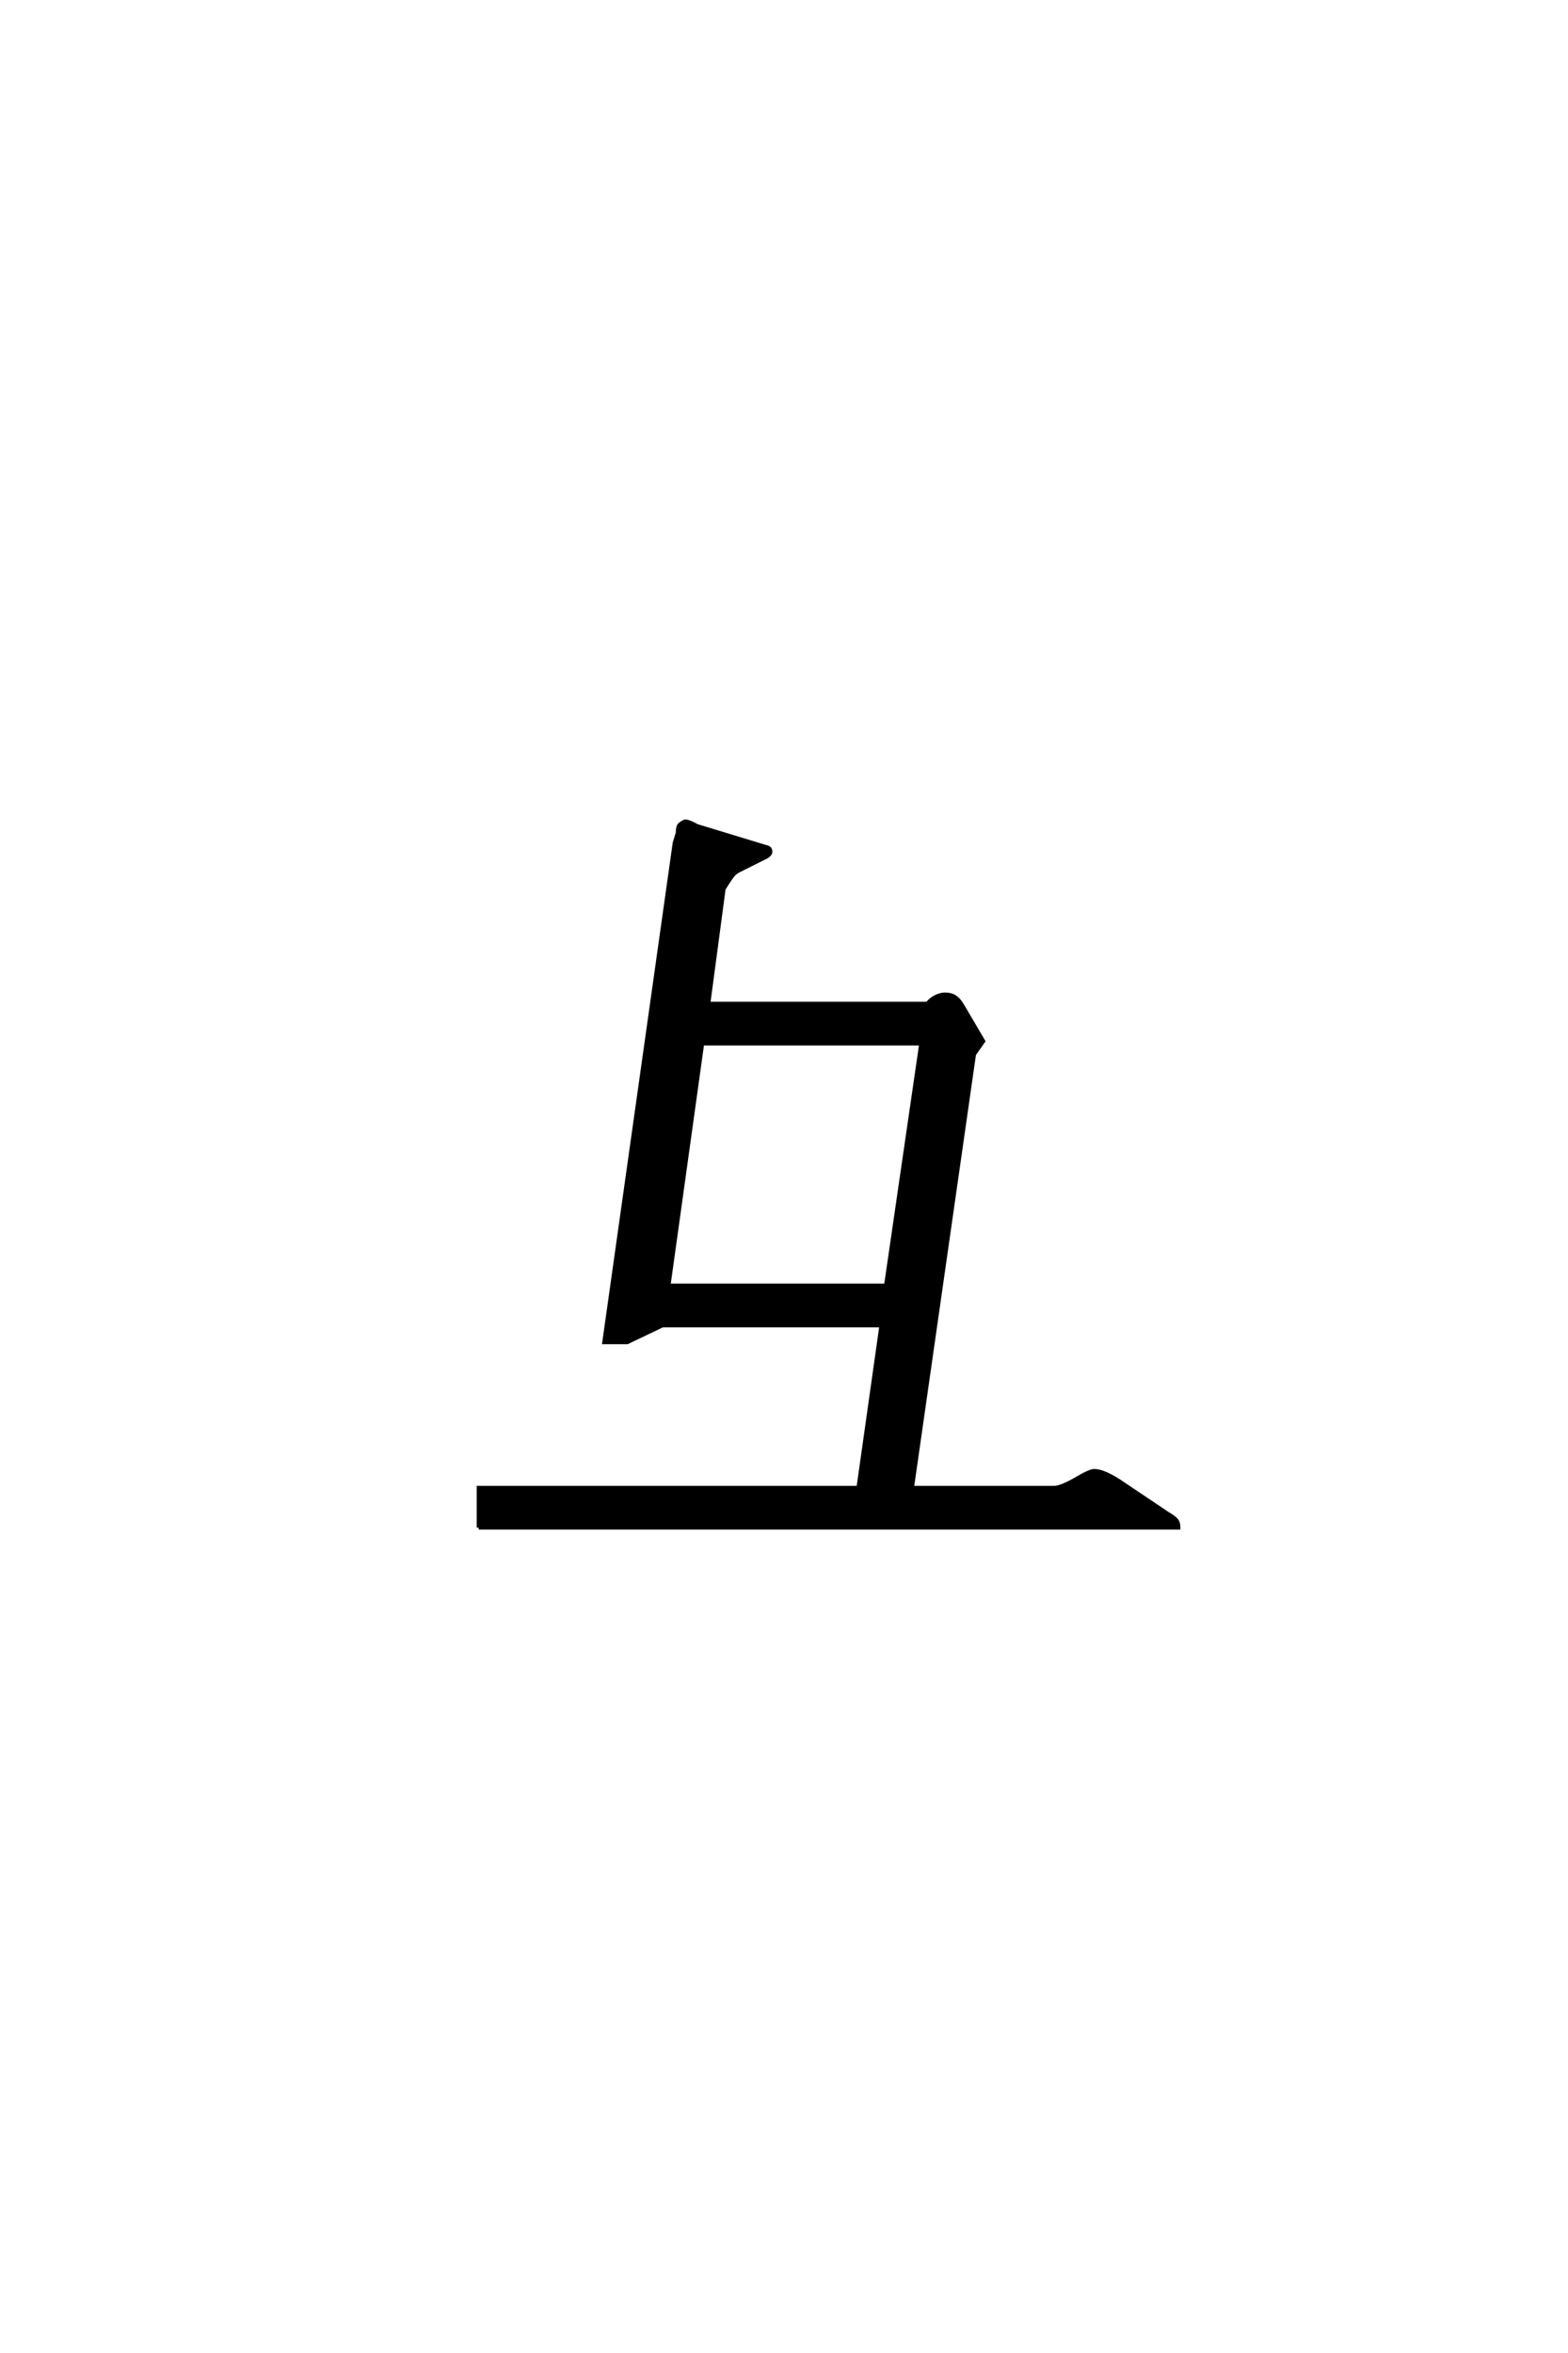 <?xml version='1.0' encoding='UTF-8'?>
<!DOCTYPE svg PUBLIC "-//W3C//DTD SVG 1.0//EN"
    "http://www.w3.org/TR/2001/REC-SVG-20010904/DTD/svg10.dtd">

<svg xmlns='http://www.w3.org/2000/svg' version='1.0'
     width='40.0' height='60.0'>

 <g transform='scale(0.1 -0.1) translate(110.0 -370.0)'>
  <path d='M12.109 -19.531
L12.109 -9.375
L108.984 -9.375
L114.844 32.031
L58.984 32.031
L50 27.734
L44.141 27.734
L62.109 155.078
L62.891 157.625
Q62.891 159.188 63.375 159.672
Q63.875 160.156 64.75 160.547
Q65.719 160.547 67.781 159.375
L85.453 154
Q86.531 153.812 86.531 152.828
Q86.531 152.156 85.547 151.562
L78.516 148.047
Q77.734 147.656 77.141 147.062
Q76.562 146.484 74.609 143.359
L70.703 114.062
L126.562 114.062
Q127.438 115.141 128.656 115.766
Q129.891 116.406 131.062 116.406
Q132.625 116.406 133.641 115.719
Q134.672 115.047 135.547 113.484
L140.828 104.5
L138.484 101.172
L122.656 -9.375
L158.984 -9.375
Q160.547 -9.375 164.062 -7.422
Q167.969 -5.078 169.141 -5.078
Q171.391 -5.078 175.391 -7.625
L187.891 -16.016
Q189.266 -16.797 189.938 -17.484
Q190.625 -18.172 190.625 -19.531
L12.109 -19.531
L12.109 -19.531
M60.547 42.188
L116.016 42.188
L125 103.906
L69.141 103.906
L60.547 42.188
'
        style='fill: #000000; stroke: #000000'/>

 </g>
</svg>

